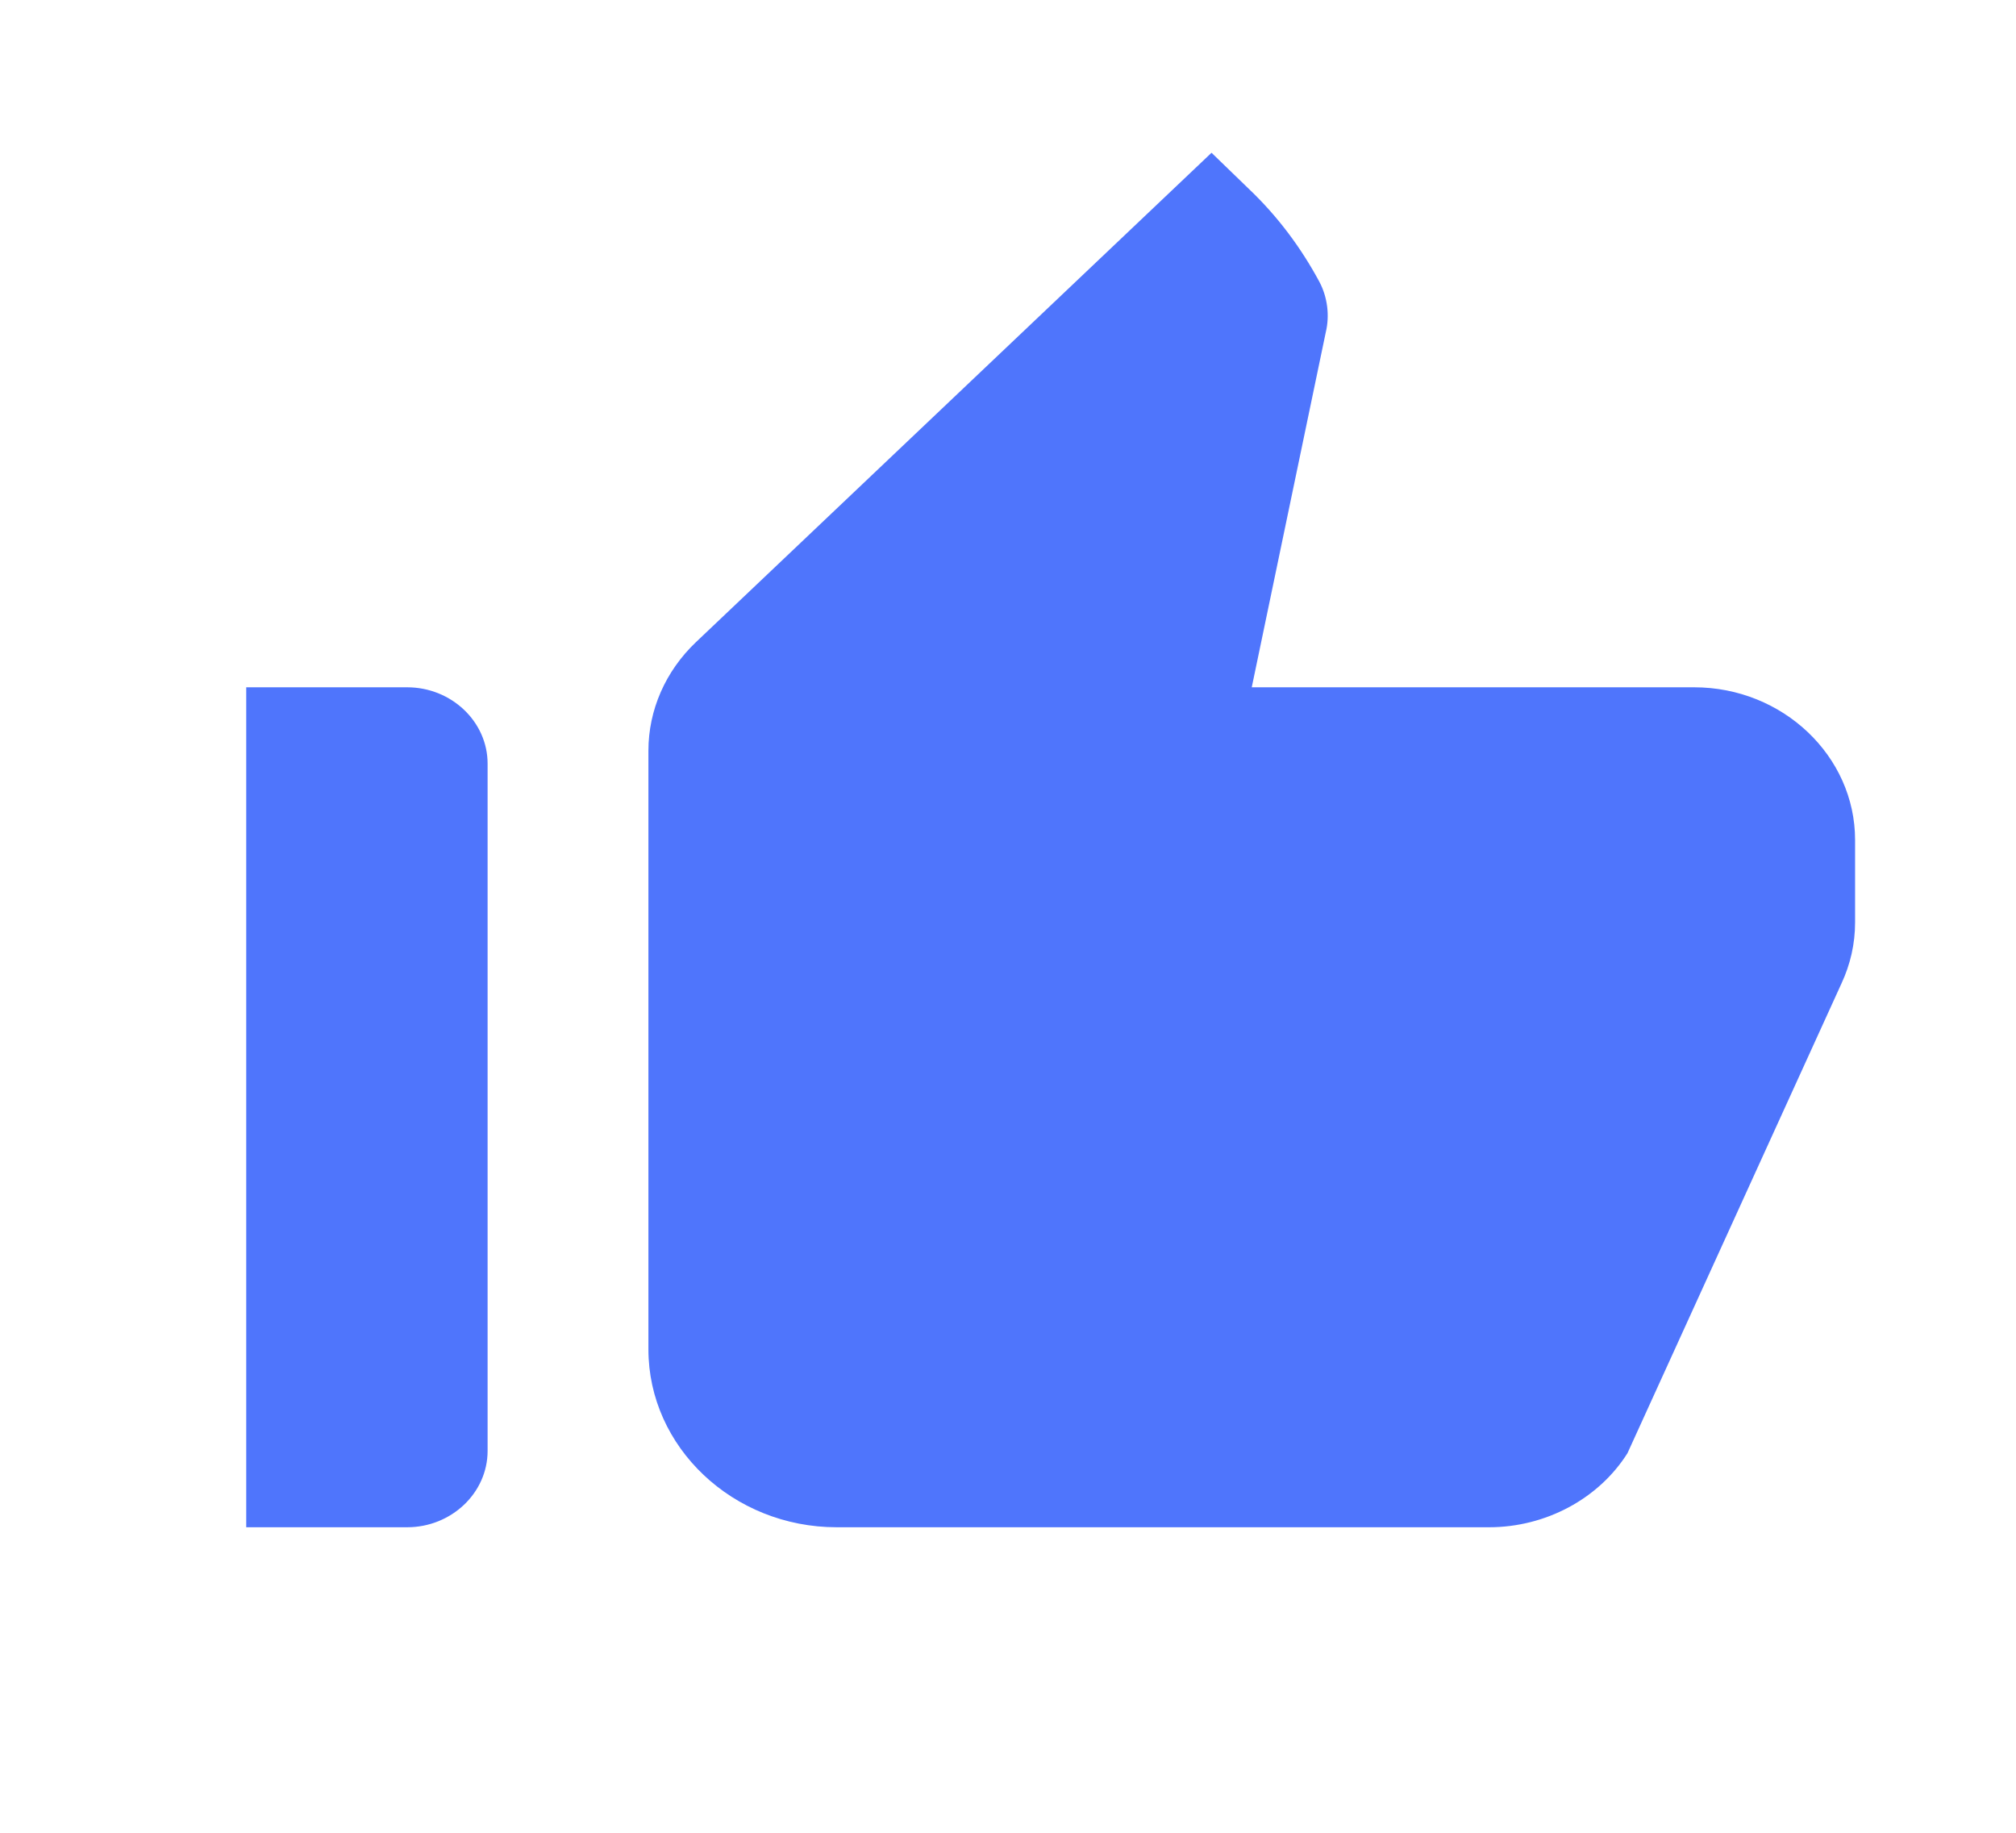 <svg width="22" height="20" viewBox="0 0 22 20" fill="none" xmlns="http://www.w3.org/2000/svg">
<path d="M2.687 16.666H4.443C4.926 16.666 5.321 16.291 5.321 15.833V8.333C5.321 7.875 4.926 7.5 4.443 7.5H2.687V16.666ZM20.095 10.733C20.192 10.525 20.244 10.3 20.244 10.066V9.166C20.244 8.25 19.454 7.5 18.488 7.5H13.66L14.468 3.625C14.512 3.442 14.486 3.241 14.398 3.075C14.196 2.7 13.941 2.358 13.625 2.058L13.221 1.667L7.594 7.008C7.261 7.325 7.076 7.75 7.076 8.191V14.725C7.076 15.791 7.998 16.666 9.131 16.666H16.25C16.864 16.666 17.444 16.358 17.76 15.858L20.095 10.733Z" fill="#4F75FC"/>
</svg>
